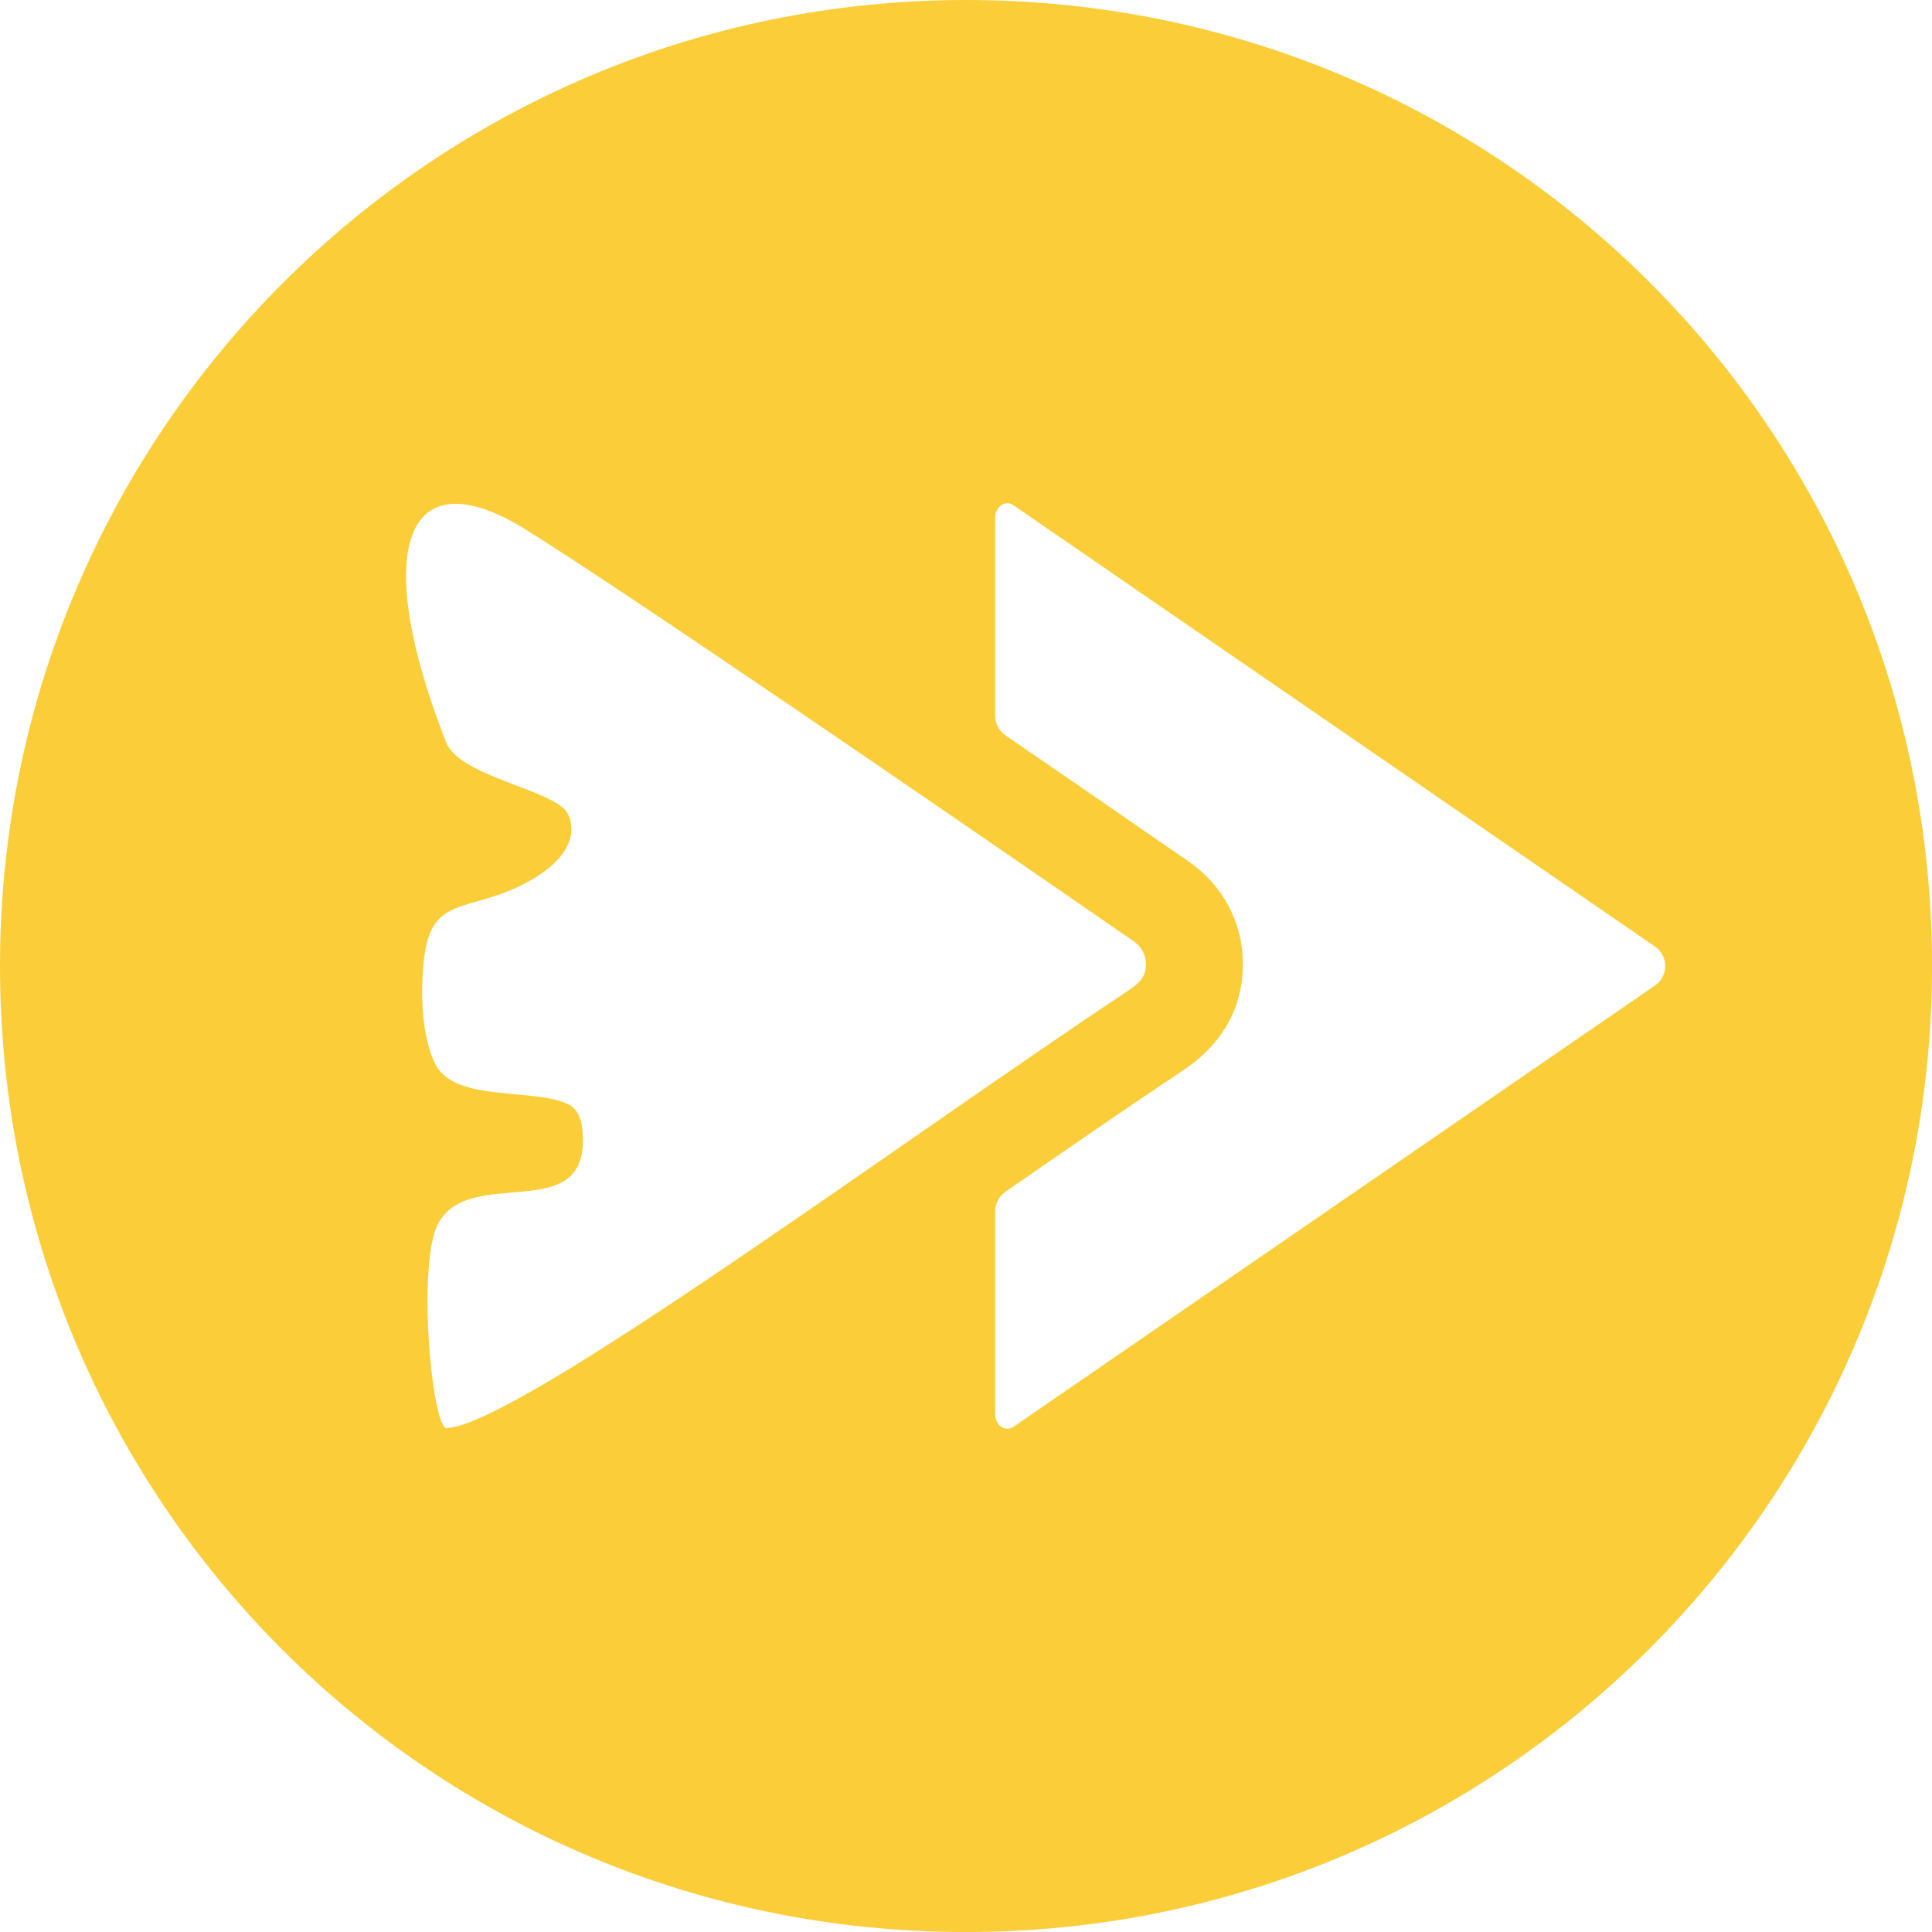 <svg xmlns="http://www.w3.org/2000/svg" id="Layer_2" data-name="Layer 2" viewBox="0 0 462.29 462.29" width="462.29" height="462.29"><defs><style>      .cls-1 {        fill: #fbce39;        stroke-width: 0px;      }    </style></defs><g id="Layer_1-2" data-name="Layer 1"><path class="cls-1" d="m231.15,0C103.49,0,0,103.49,0,231.15c0,128.04,103.11,231.15,231.15,231.15,127.66,0,231.15-103.49,231.15-231.15C462.29,103.11,359.18,0,231.15,0Zm-124.04,341.7c-3.23,1.64-6.84-31.85-3.45-45.68,4.93-20.1,38.98.01,35.58-26.52-.3-2.32-1.41-4.25-2.89-5.06-7.94-4.35-27.53-.39-32.21-9.87-4.27-8.65-2.95-22.12-2.84-23.51,1.38-17.66,10.59-12.13,25.05-20.07,10.74-5.9,11.54-12.37,9.49-16.3-2.97-5.72-25.82-8.74-29.08-17.05-17.92-45.6-10.28-69.17,19.13-50.87,22.99,14.3,95.17,63.75,145.22,98.35,2.39,1.65,3.11,3.75,3.11,5.55,0,3.18-1.59,4.59-4.68,6.64-55.57,36.98-144.84,103.05-162.43,104.4Zm288.9-105.89l-75.55,51.97-77.96,53.63c-1.94,1.33-4.37-.33-4.37-3v-48.56c0-1.87.92-3.63,2.46-4.69,15.02-10.41,29.24-20.21,41.8-28.57,3.71-2.47,15.01-9.99,15.01-25.93,0-9.89-4.77-18.86-13.1-24.61-14.13-9.77-29-20.01-43.7-30.09-1.55-1.06-2.48-2.82-2.48-4.7v-47.37c0-2.67,2.43-4.34,4.37-3l77.96,53.63,75.55,51.97c3.27,2.25,3.27,7.08,0,9.33Z"></path></g></svg>
